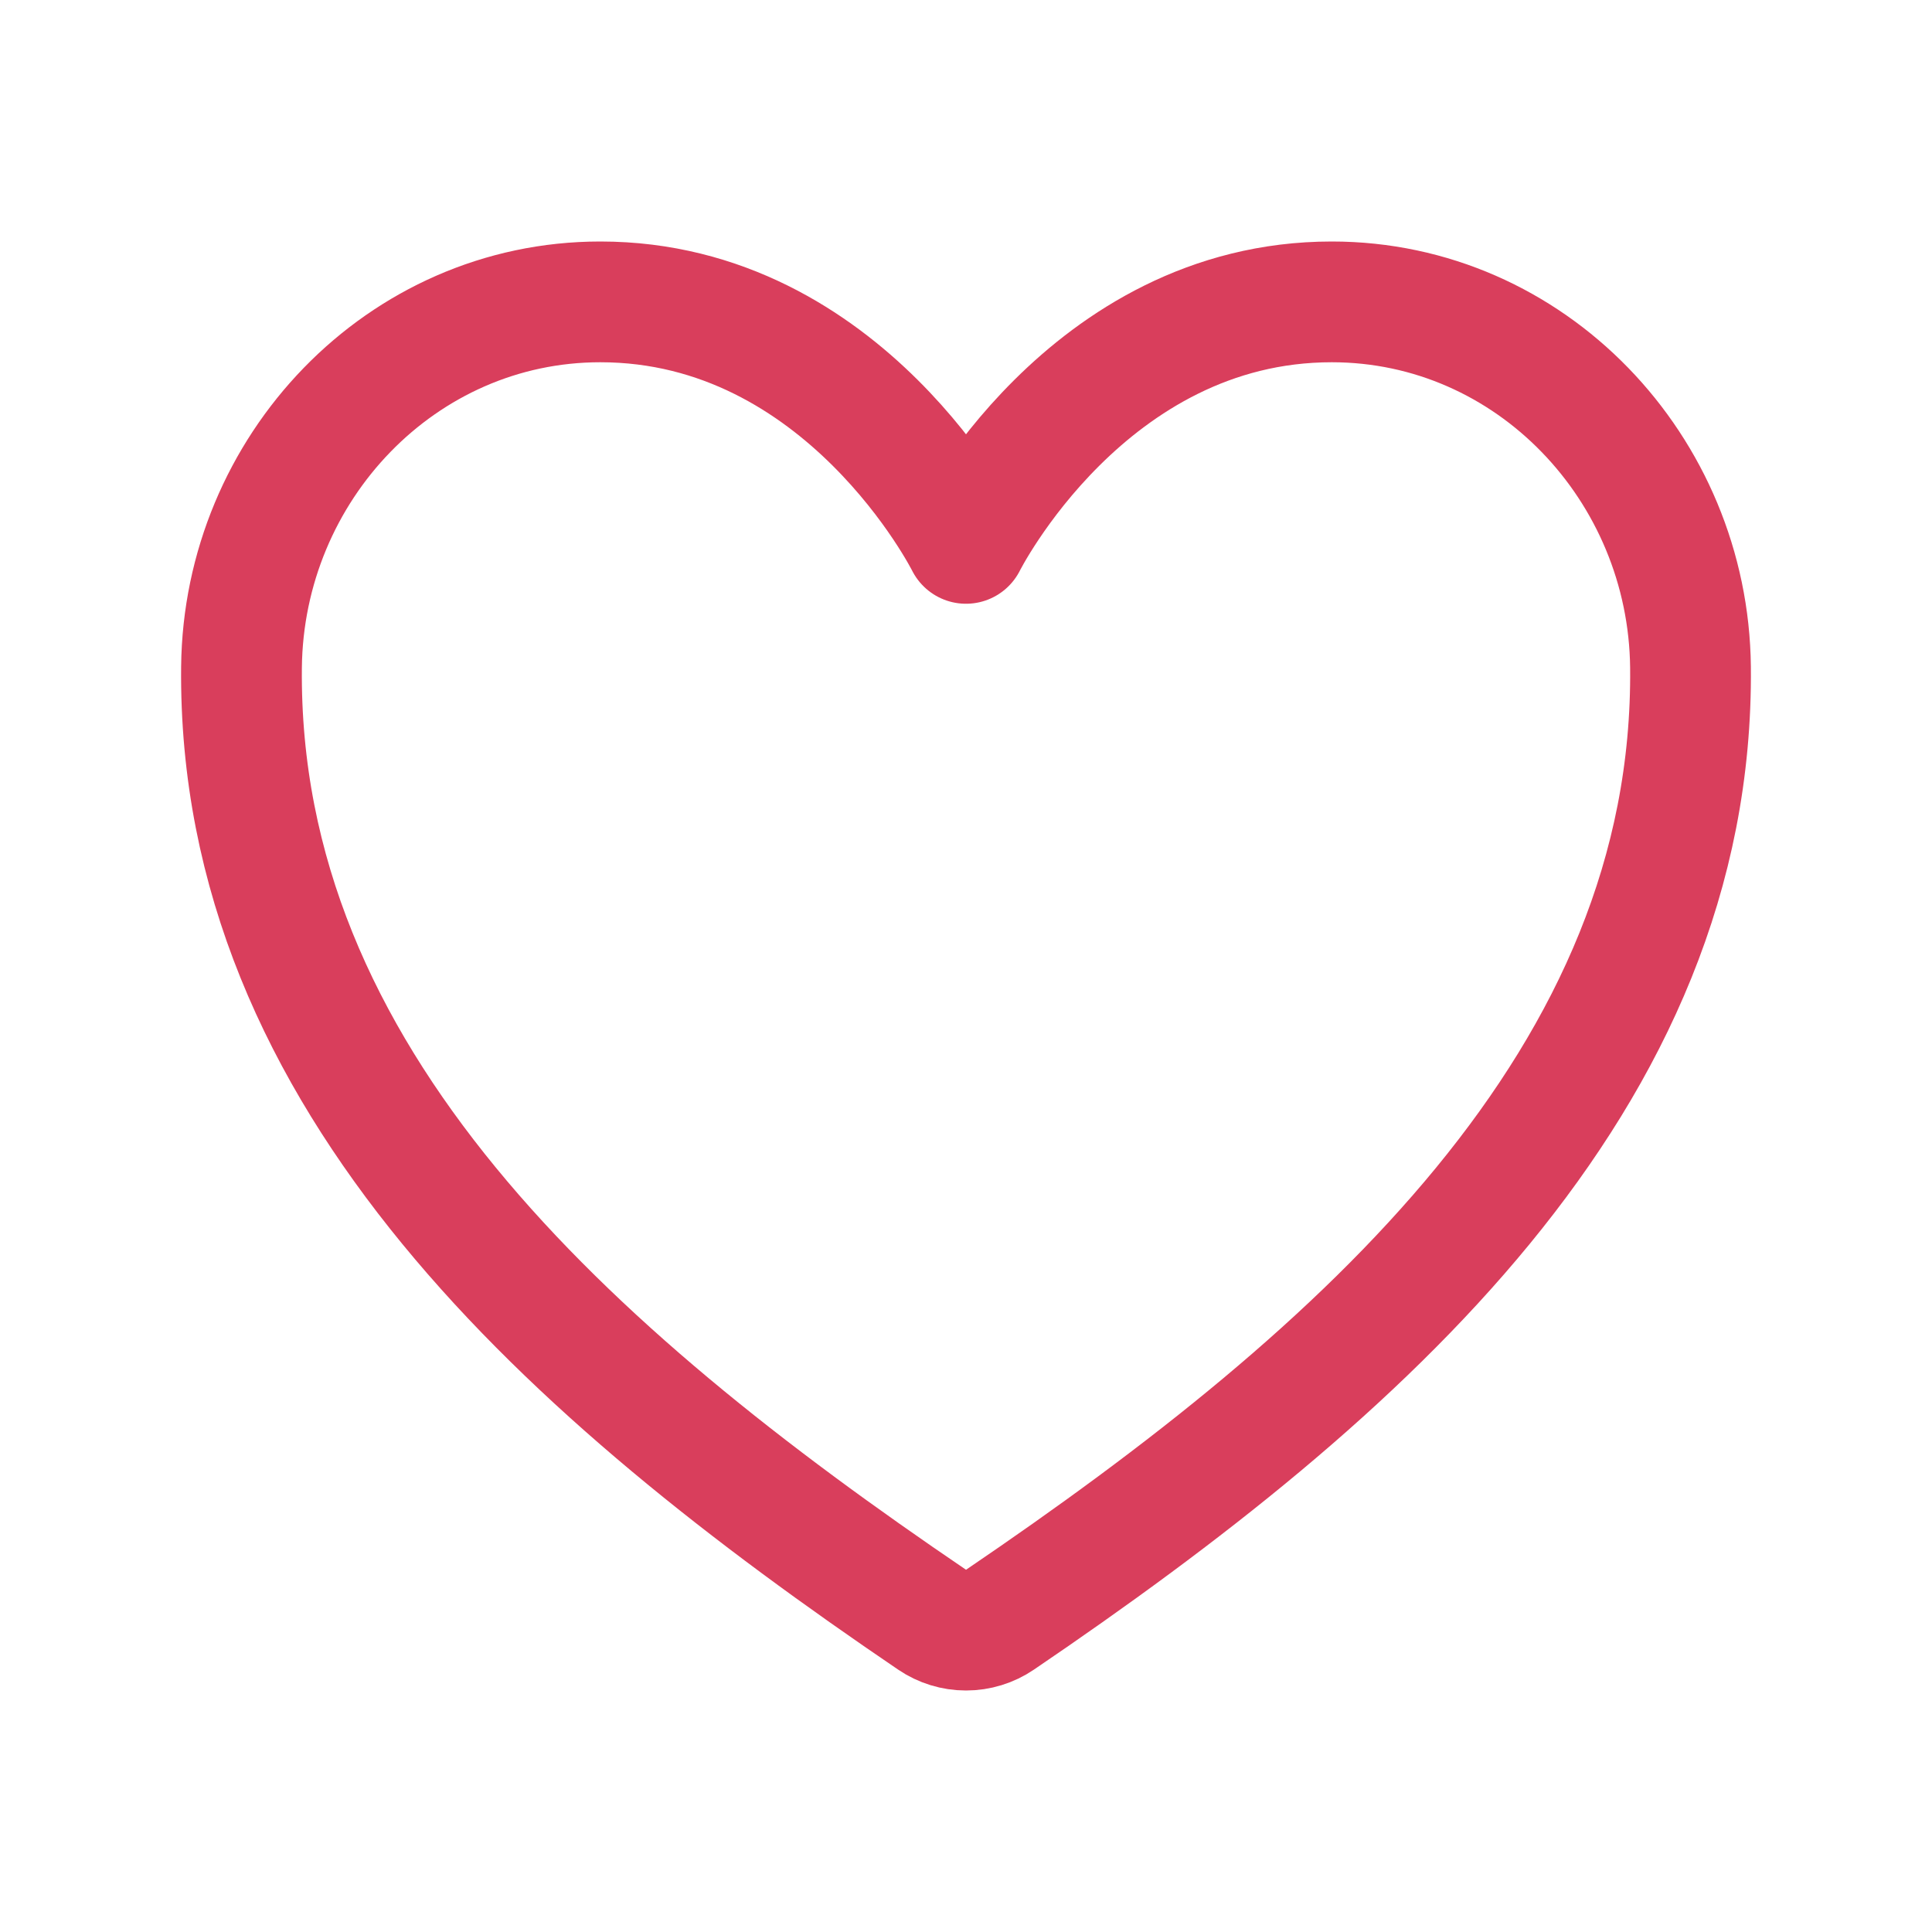 <svg width="32" height="32" viewBox="0 0 32 32" fill="none" xmlns="http://www.w3.org/2000/svg">
<path d="M22.058 5C18 5 16 9 16 9C16 9 14 5 9.943 5C6.645 5 4.034 7.759 4 11.051C3.931 17.884 9.421 22.743 15.438 26.827C15.604 26.94 15.8 27 16 27C16.201 27 16.397 26.94 16.563 26.827C22.579 22.743 28.068 17.884 28 11.051C27.966 7.759 25.355 5 22.058 5Z" stroke="#D93E5C" stroke-width="2" stroke-linecap="round" stroke-linejoin="round"/>
</svg>
